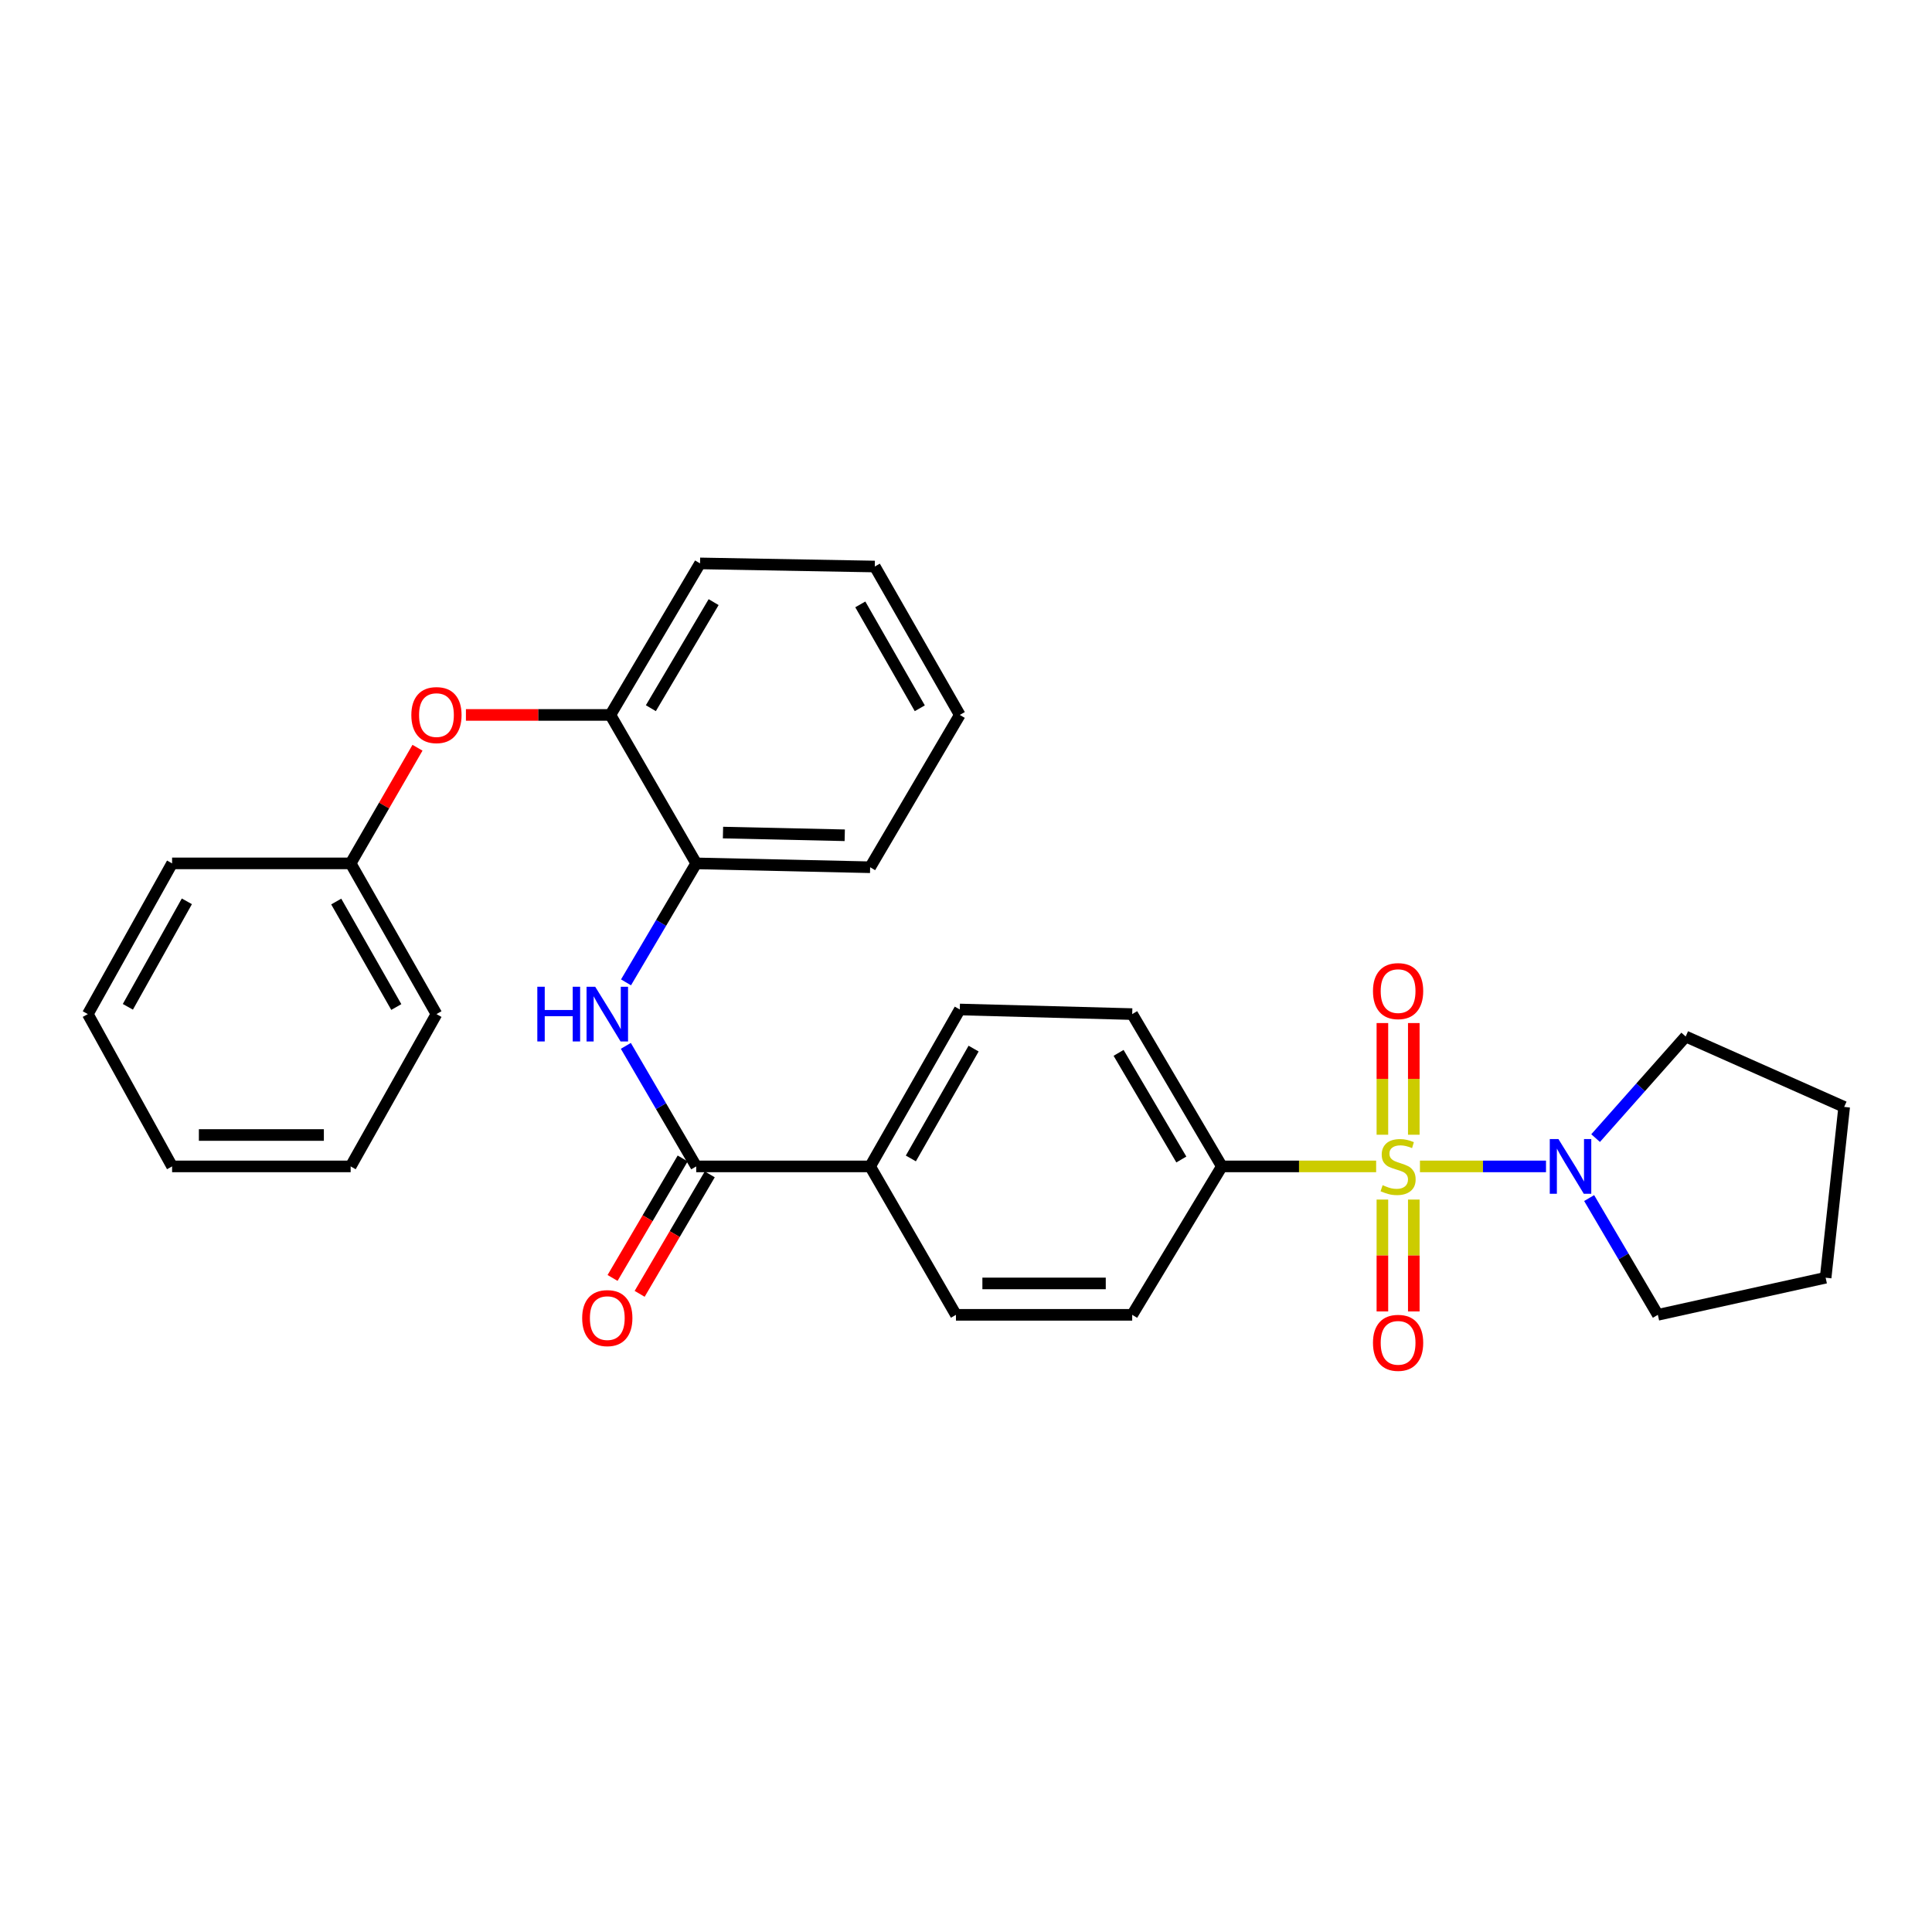 <?xml version='1.0' encoding='iso-8859-1'?>
<svg version='1.1' baseProfile='full'
              xmlns='http://www.w3.org/2000/svg'
                      xmlns:rdkit='http://www.rdkit.org/xml'
                      xmlns:xlink='http://www.w3.org/1999/xlink'
                  xml:space='preserve'
width='1000px' height='1000px' viewBox='0 0 1000 1000'>
<!-- END OF HEADER -->
<rect style='opacity:1.0;fill:#FFFFFF;stroke:none' width='1000' height='1000' x='0' y='0'> </rect>
<path class='bond-0' d='M 734.963,603.731 L 767.587,603.731' style='fill:none;fill-rule:evenodd;stroke:#CCCC00;stroke-width:6px;stroke-linecap:butt;stroke-linejoin:miter;stroke-opacity:1' />
<path class='bond-0' d='M 767.587,603.731 L 800.211,603.731' style='fill:none;fill-rule:evenodd;stroke:#0000FF;stroke-width:6px;stroke-linecap:butt;stroke-linejoin:miter;stroke-opacity:1' />
<path class='bond-3' d='M 712.291,603.731 L 672.359,603.731' style='fill:none;fill-rule:evenodd;stroke:#CCCC00;stroke-width:6px;stroke-linecap:butt;stroke-linejoin:miter;stroke-opacity:1' />
<path class='bond-3' d='M 672.359,603.731 L 632.427,603.731' style='fill:none;fill-rule:evenodd;stroke:#000000;stroke-width:6px;stroke-linecap:butt;stroke-linejoin:miter;stroke-opacity:1' />
<path class='bond-5' d='M 715.525,620.892 L 715.525,649.842' style='fill:none;fill-rule:evenodd;stroke:#CCCC00;stroke-width:6px;stroke-linecap:butt;stroke-linejoin:miter;stroke-opacity:1' />
<path class='bond-5' d='M 715.525,649.842 L 715.525,678.793' style='fill:none;fill-rule:evenodd;stroke:#FF0000;stroke-width:6px;stroke-linecap:butt;stroke-linejoin:miter;stroke-opacity:1' />
<path class='bond-5' d='M 731.778,620.892 L 731.778,649.842' style='fill:none;fill-rule:evenodd;stroke:#CCCC00;stroke-width:6px;stroke-linecap:butt;stroke-linejoin:miter;stroke-opacity:1' />
<path class='bond-5' d='M 731.778,649.842 L 731.778,678.793' style='fill:none;fill-rule:evenodd;stroke:#FF0000;stroke-width:6px;stroke-linecap:butt;stroke-linejoin:miter;stroke-opacity:1' />
<path class='bond-6' d='M 731.778,587.34 L 731.778,558.437' style='fill:none;fill-rule:evenodd;stroke:#CCCC00;stroke-width:6px;stroke-linecap:butt;stroke-linejoin:miter;stroke-opacity:1' />
<path class='bond-6' d='M 731.778,558.437 L 731.778,529.533' style='fill:none;fill-rule:evenodd;stroke:#FF0000;stroke-width:6px;stroke-linecap:butt;stroke-linejoin:miter;stroke-opacity:1' />
<path class='bond-6' d='M 715.525,587.34 L 715.525,558.437' style='fill:none;fill-rule:evenodd;stroke:#CCCC00;stroke-width:6px;stroke-linecap:butt;stroke-linejoin:miter;stroke-opacity:1' />
<path class='bond-6' d='M 715.525,558.437 L 715.525,529.533' style='fill:none;fill-rule:evenodd;stroke:#FF0000;stroke-width:6px;stroke-linecap:butt;stroke-linejoin:miter;stroke-opacity:1' />
<path class='bond-16' d='M 822.542,620.119 L 840.322,650.337' style='fill:none;fill-rule:evenodd;stroke:#0000FF;stroke-width:6px;stroke-linecap:butt;stroke-linejoin:miter;stroke-opacity:1' />
<path class='bond-16' d='M 840.322,650.337 L 858.101,680.554' style='fill:none;fill-rule:evenodd;stroke:#000000;stroke-width:6px;stroke-linecap:butt;stroke-linejoin:miter;stroke-opacity:1' />
<path class='bond-17' d='M 825.886,589.084 L 849.199,562.791' style='fill:none;fill-rule:evenodd;stroke:#0000FF;stroke-width:6px;stroke-linecap:butt;stroke-linejoin:miter;stroke-opacity:1' />
<path class='bond-17' d='M 849.199,562.791 L 872.512,536.497' style='fill:none;fill-rule:evenodd;stroke:#000000;stroke-width:6px;stroke-linecap:butt;stroke-linejoin:miter;stroke-opacity:1' />
<path class='bond-1' d='M 360.359,603.731 L 450.383,603.731' style='fill:none;fill-rule:evenodd;stroke:#000000;stroke-width:6px;stroke-linecap:butt;stroke-linejoin:miter;stroke-opacity:1' />
<path class='bond-2' d='M 360.359,603.731 L 342.146,572.534' style='fill:none;fill-rule:evenodd;stroke:#000000;stroke-width:6px;stroke-linecap:butt;stroke-linejoin:miter;stroke-opacity:1' />
<path class='bond-2' d='M 342.146,572.534 L 323.934,541.336' style='fill:none;fill-rule:evenodd;stroke:#0000FF;stroke-width:6px;stroke-linecap:butt;stroke-linejoin:miter;stroke-opacity:1' />
<path class='bond-10' d='M 353.35,599.618 L 335.206,630.541' style='fill:none;fill-rule:evenodd;stroke:#000000;stroke-width:6px;stroke-linecap:butt;stroke-linejoin:miter;stroke-opacity:1' />
<path class='bond-10' d='M 335.206,630.541 L 317.062,661.464' style='fill:none;fill-rule:evenodd;stroke:#FF0000;stroke-width:6px;stroke-linecap:butt;stroke-linejoin:miter;stroke-opacity:1' />
<path class='bond-10' d='M 367.368,607.843 L 349.224,638.766' style='fill:none;fill-rule:evenodd;stroke:#000000;stroke-width:6px;stroke-linecap:butt;stroke-linejoin:miter;stroke-opacity:1' />
<path class='bond-10' d='M 349.224,638.766 L 331.081,669.689' style='fill:none;fill-rule:evenodd;stroke:#FF0000;stroke-width:6px;stroke-linecap:butt;stroke-linejoin:miter;stroke-opacity:1' />
<path class='bond-4' d='M 324.026,508.47 L 342.192,477.679' style='fill:none;fill-rule:evenodd;stroke:#0000FF;stroke-width:6px;stroke-linecap:butt;stroke-linejoin:miter;stroke-opacity:1' />
<path class='bond-4' d='M 342.192,477.679 L 360.359,446.888' style='fill:none;fill-rule:evenodd;stroke:#000000;stroke-width:6px;stroke-linecap:butt;stroke-linejoin:miter;stroke-opacity:1' />
<path class='bond-11' d='M 632.427,603.731 L 586.024,524.894' style='fill:none;fill-rule:evenodd;stroke:#000000;stroke-width:6px;stroke-linecap:butt;stroke-linejoin:miter;stroke-opacity:1' />
<path class='bond-11' d='M 611.459,600.15 L 578.978,544.964' style='fill:none;fill-rule:evenodd;stroke:#000000;stroke-width:6px;stroke-linecap:butt;stroke-linejoin:miter;stroke-opacity:1' />
<path class='bond-12' d='M 632.427,603.731 L 586.024,680.554' style='fill:none;fill-rule:evenodd;stroke:#000000;stroke-width:6px;stroke-linecap:butt;stroke-linejoin:miter;stroke-opacity:1' />
<path class='bond-7' d='M 360.359,446.888 L 315.933,370.047' style='fill:none;fill-rule:evenodd;stroke:#000000;stroke-width:6px;stroke-linecap:butt;stroke-linejoin:miter;stroke-opacity:1' />
<path class='bond-18' d='M 360.359,446.888 L 450.383,448.884' style='fill:none;fill-rule:evenodd;stroke:#000000;stroke-width:6px;stroke-linecap:butt;stroke-linejoin:miter;stroke-opacity:1' />
<path class='bond-18' d='M 374.222,430.938 L 437.239,432.335' style='fill:none;fill-rule:evenodd;stroke:#000000;stroke-width:6px;stroke-linecap:butt;stroke-linejoin:miter;stroke-opacity:1' />
<path class='bond-9' d='M 315.933,370.047 L 278.547,370.047' style='fill:none;fill-rule:evenodd;stroke:#000000;stroke-width:6px;stroke-linecap:butt;stroke-linejoin:miter;stroke-opacity:1' />
<path class='bond-9' d='M 278.547,370.047 L 241.16,370.047' style='fill:none;fill-rule:evenodd;stroke:#FF0000;stroke-width:6px;stroke-linecap:butt;stroke-linejoin:miter;stroke-opacity:1' />
<path class='bond-19' d='M 315.933,370.047 L 362.345,291.617' style='fill:none;fill-rule:evenodd;stroke:#000000;stroke-width:6px;stroke-linecap:butt;stroke-linejoin:miter;stroke-opacity:1' />
<path class='bond-19' d='M 336.883,366.56 L 369.371,311.659' style='fill:none;fill-rule:evenodd;stroke:#000000;stroke-width:6px;stroke-linecap:butt;stroke-linejoin:miter;stroke-opacity:1' />
<path class='bond-8' d='M 450.383,603.731 L 494.799,680.554' style='fill:none;fill-rule:evenodd;stroke:#000000;stroke-width:6px;stroke-linecap:butt;stroke-linejoin:miter;stroke-opacity:1' />
<path class='bond-29' d='M 450.383,603.731 L 496.785,522.51' style='fill:none;fill-rule:evenodd;stroke:#000000;stroke-width:6px;stroke-linecap:butt;stroke-linejoin:miter;stroke-opacity:1' />
<path class='bond-29' d='M 471.456,599.61 L 503.937,542.756' style='fill:none;fill-rule:evenodd;stroke:#000000;stroke-width:6px;stroke-linecap:butt;stroke-linejoin:miter;stroke-opacity:1' />
<path class='bond-15' d='M 216.095,387.026 L 198.794,416.957' style='fill:none;fill-rule:evenodd;stroke:#FF0000;stroke-width:6px;stroke-linecap:butt;stroke-linejoin:miter;stroke-opacity:1' />
<path class='bond-15' d='M 198.794,416.957 L 181.493,446.888' style='fill:none;fill-rule:evenodd;stroke:#000000;stroke-width:6px;stroke-linecap:butt;stroke-linejoin:miter;stroke-opacity:1' />
<path class='bond-14' d='M 586.024,524.894 L 496.785,522.51' style='fill:none;fill-rule:evenodd;stroke:#000000;stroke-width:6px;stroke-linecap:butt;stroke-linejoin:miter;stroke-opacity:1' />
<path class='bond-13' d='M 586.024,680.554 L 494.799,680.554' style='fill:none;fill-rule:evenodd;stroke:#000000;stroke-width:6px;stroke-linecap:butt;stroke-linejoin:miter;stroke-opacity:1' />
<path class='bond-13' d='M 572.34,664.301 L 508.483,664.301' style='fill:none;fill-rule:evenodd;stroke:#000000;stroke-width:6px;stroke-linecap:butt;stroke-linejoin:miter;stroke-opacity:1' />
<path class='bond-20' d='M 181.493,446.888 L 225.909,524.894' style='fill:none;fill-rule:evenodd;stroke:#000000;stroke-width:6px;stroke-linecap:butt;stroke-linejoin:miter;stroke-opacity:1' />
<path class='bond-20' d='M 174.032,466.631 L 205.123,521.235' style='fill:none;fill-rule:evenodd;stroke:#000000;stroke-width:6px;stroke-linecap:butt;stroke-linejoin:miter;stroke-opacity:1' />
<path class='bond-21' d='M 181.493,446.888 L 89.076,446.888' style='fill:none;fill-rule:evenodd;stroke:#000000;stroke-width:6px;stroke-linecap:butt;stroke-linejoin:miter;stroke-opacity:1' />
<path class='bond-23' d='M 858.101,680.554 L 944.947,661.348' style='fill:none;fill-rule:evenodd;stroke:#000000;stroke-width:6px;stroke-linecap:butt;stroke-linejoin:miter;stroke-opacity:1' />
<path class='bond-22' d='M 872.512,536.497 L 954.545,572.94' style='fill:none;fill-rule:evenodd;stroke:#000000;stroke-width:6px;stroke-linecap:butt;stroke-linejoin:miter;stroke-opacity:1' />
<path class='bond-25' d='M 450.383,448.884 L 496.785,370.047' style='fill:none;fill-rule:evenodd;stroke:#000000;stroke-width:6px;stroke-linecap:butt;stroke-linejoin:miter;stroke-opacity:1' />
<path class='bond-31' d='M 362.345,291.617 L 452.794,293.233' style='fill:none;fill-rule:evenodd;stroke:#000000;stroke-width:6px;stroke-linecap:butt;stroke-linejoin:miter;stroke-opacity:1' />
<path class='bond-27' d='M 225.909,524.894 L 181.493,603.731' style='fill:none;fill-rule:evenodd;stroke:#000000;stroke-width:6px;stroke-linecap:butt;stroke-linejoin:miter;stroke-opacity:1' />
<path class='bond-26' d='M 89.076,446.888 L 45.455,524.894' style='fill:none;fill-rule:evenodd;stroke:#000000;stroke-width:6px;stroke-linecap:butt;stroke-linejoin:miter;stroke-opacity:1' />
<path class='bond-26' d='M 96.719,466.522 L 66.183,521.126' style='fill:none;fill-rule:evenodd;stroke:#000000;stroke-width:6px;stroke-linecap:butt;stroke-linejoin:miter;stroke-opacity:1' />
<path class='bond-30' d='M 954.545,572.94 L 944.947,661.348' style='fill:none;fill-rule:evenodd;stroke:#000000;stroke-width:6px;stroke-linecap:butt;stroke-linejoin:miter;stroke-opacity:1' />
<path class='bond-24' d='M 452.794,293.233 L 496.785,370.047' style='fill:none;fill-rule:evenodd;stroke:#000000;stroke-width:6px;stroke-linecap:butt;stroke-linejoin:miter;stroke-opacity:1' />
<path class='bond-24' d='M 445.289,312.833 L 476.083,366.602' style='fill:none;fill-rule:evenodd;stroke:#000000;stroke-width:6px;stroke-linecap:butt;stroke-linejoin:miter;stroke-opacity:1' />
<path class='bond-28' d='M 45.455,524.894 L 89.076,603.731' style='fill:none;fill-rule:evenodd;stroke:#000000;stroke-width:6px;stroke-linecap:butt;stroke-linejoin:miter;stroke-opacity:1' />
<path class='bond-32' d='M 181.493,603.731 L 89.076,603.731' style='fill:none;fill-rule:evenodd;stroke:#000000;stroke-width:6px;stroke-linecap:butt;stroke-linejoin:miter;stroke-opacity:1' />
<path class='bond-32' d='M 167.631,587.478 L 102.939,587.478' style='fill:none;fill-rule:evenodd;stroke:#000000;stroke-width:6px;stroke-linecap:butt;stroke-linejoin:miter;stroke-opacity:1' />
<path  class='atom-0' d='M 715.652 613.451
Q 715.972 613.571, 717.292 614.131
Q 718.612 614.691, 720.052 615.051
Q 721.532 615.371, 722.972 615.371
Q 725.652 615.371, 727.212 614.091
Q 728.772 612.771, 728.772 610.491
Q 728.772 608.931, 727.972 607.971
Q 727.212 607.011, 726.012 606.491
Q 724.812 605.971, 722.812 605.371
Q 720.292 604.611, 718.772 603.891
Q 717.292 603.171, 716.212 601.651
Q 715.172 600.131, 715.172 597.571
Q 715.172 594.011, 717.572 591.811
Q 720.012 589.611, 724.812 589.611
Q 728.092 589.611, 731.812 591.171
L 730.892 594.251
Q 727.492 592.851, 724.932 592.851
Q 722.172 592.851, 720.652 594.011
Q 719.132 595.131, 719.172 597.091
Q 719.172 598.611, 719.932 599.531
Q 720.732 600.451, 721.852 600.971
Q 723.012 601.491, 724.932 602.091
Q 727.492 602.891, 729.012 603.691
Q 730.532 604.491, 731.612 606.131
Q 732.732 607.731, 732.732 610.491
Q 732.732 614.411, 730.092 616.531
Q 727.492 618.611, 723.132 618.611
Q 720.612 618.611, 718.692 618.051
Q 716.812 617.531, 714.572 616.611
L 715.652 613.451
' fill='#CCCC00'/>
<path  class='atom-1' d='M 806.64 589.571
L 815.92 604.571
Q 816.84 606.051, 818.32 608.731
Q 819.8 611.411, 819.88 611.571
L 819.88 589.571
L 823.64 589.571
L 823.64 617.891
L 819.76 617.891
L 809.8 601.491
Q 808.64 599.571, 807.4 597.371
Q 806.2 595.171, 805.84 594.491
L 805.84 617.891
L 802.16 617.891
L 802.16 589.571
L 806.64 589.571
' fill='#0000FF'/>
<path  class='atom-3' d='M 278.115 510.734
L 281.955 510.734
L 281.955 522.774
L 296.435 522.774
L 296.435 510.734
L 300.275 510.734
L 300.275 539.054
L 296.435 539.054
L 296.435 525.974
L 281.955 525.974
L 281.955 539.054
L 278.115 539.054
L 278.115 510.734
' fill='#0000FF'/>
<path  class='atom-3' d='M 308.075 510.734
L 317.355 525.734
Q 318.275 527.214, 319.755 529.894
Q 321.235 532.574, 321.315 532.734
L 321.315 510.734
L 325.075 510.734
L 325.075 539.054
L 321.195 539.054
L 311.235 522.654
Q 310.075 520.734, 308.835 518.534
Q 307.635 516.334, 307.275 515.654
L 307.275 539.054
L 303.595 539.054
L 303.595 510.734
L 308.075 510.734
' fill='#0000FF'/>
<path  class='atom-6' d='M 710.652 695.045
Q 710.652 688.245, 714.012 684.445
Q 717.372 680.645, 723.652 680.645
Q 729.932 680.645, 733.292 684.445
Q 736.652 688.245, 736.652 695.045
Q 736.652 701.925, 733.252 705.845
Q 729.852 709.725, 723.652 709.725
Q 717.412 709.725, 714.012 705.845
Q 710.652 701.965, 710.652 695.045
M 723.652 706.525
Q 727.972 706.525, 730.292 703.645
Q 732.652 700.725, 732.652 695.045
Q 732.652 689.485, 730.292 686.685
Q 727.972 683.845, 723.652 683.845
Q 719.332 683.845, 716.972 686.645
Q 714.652 689.445, 714.652 695.045
Q 714.652 700.765, 716.972 703.645
Q 719.332 706.525, 723.652 706.525
' fill='#FF0000'/>
<path  class='atom-7' d='M 710.652 512.992
Q 710.652 506.192, 714.012 502.392
Q 717.372 498.592, 723.652 498.592
Q 729.932 498.592, 733.292 502.392
Q 736.652 506.192, 736.652 512.992
Q 736.652 519.872, 733.252 523.792
Q 729.852 527.672, 723.652 527.672
Q 717.412 527.672, 714.012 523.792
Q 710.652 519.912, 710.652 512.992
M 723.652 524.472
Q 727.972 524.472, 730.292 521.592
Q 732.652 518.672, 732.652 512.992
Q 732.652 507.432, 730.292 504.632
Q 727.972 501.792, 723.652 501.792
Q 719.332 501.792, 716.972 504.592
Q 714.652 507.392, 714.652 512.992
Q 714.652 518.712, 716.972 521.592
Q 719.332 524.472, 723.652 524.472
' fill='#FF0000'/>
<path  class='atom-10' d='M 212.909 370.127
Q 212.909 363.327, 216.269 359.527
Q 219.629 355.727, 225.909 355.727
Q 232.189 355.727, 235.549 359.527
Q 238.909 363.327, 238.909 370.127
Q 238.909 377.007, 235.509 380.927
Q 232.109 384.807, 225.909 384.807
Q 219.669 384.807, 216.269 380.927
Q 212.909 377.047, 212.909 370.127
M 225.909 381.607
Q 230.229 381.607, 232.549 378.727
Q 234.909 375.807, 234.909 370.127
Q 234.909 364.567, 232.549 361.767
Q 230.229 358.927, 225.909 358.927
Q 221.589 358.927, 219.229 361.727
Q 216.909 364.527, 216.909 370.127
Q 216.909 375.847, 219.229 378.727
Q 221.589 381.607, 225.909 381.607
' fill='#FF0000'/>
<path  class='atom-11' d='M 301.335 682.25
Q 301.335 675.45, 304.695 671.65
Q 308.055 667.85, 314.335 667.85
Q 320.615 667.85, 323.975 671.65
Q 327.335 675.45, 327.335 682.25
Q 327.335 689.13, 323.935 693.05
Q 320.535 696.93, 314.335 696.93
Q 308.095 696.93, 304.695 693.05
Q 301.335 689.17, 301.335 682.25
M 314.335 693.73
Q 318.655 693.73, 320.975 690.85
Q 323.335 687.93, 323.335 682.25
Q 323.335 676.69, 320.975 673.89
Q 318.655 671.05, 314.335 671.05
Q 310.015 671.05, 307.655 673.85
Q 305.335 676.65, 305.335 682.25
Q 305.335 687.97, 307.655 690.85
Q 310.015 693.73, 314.335 693.73
' fill='#FF0000'/>
</svg>
